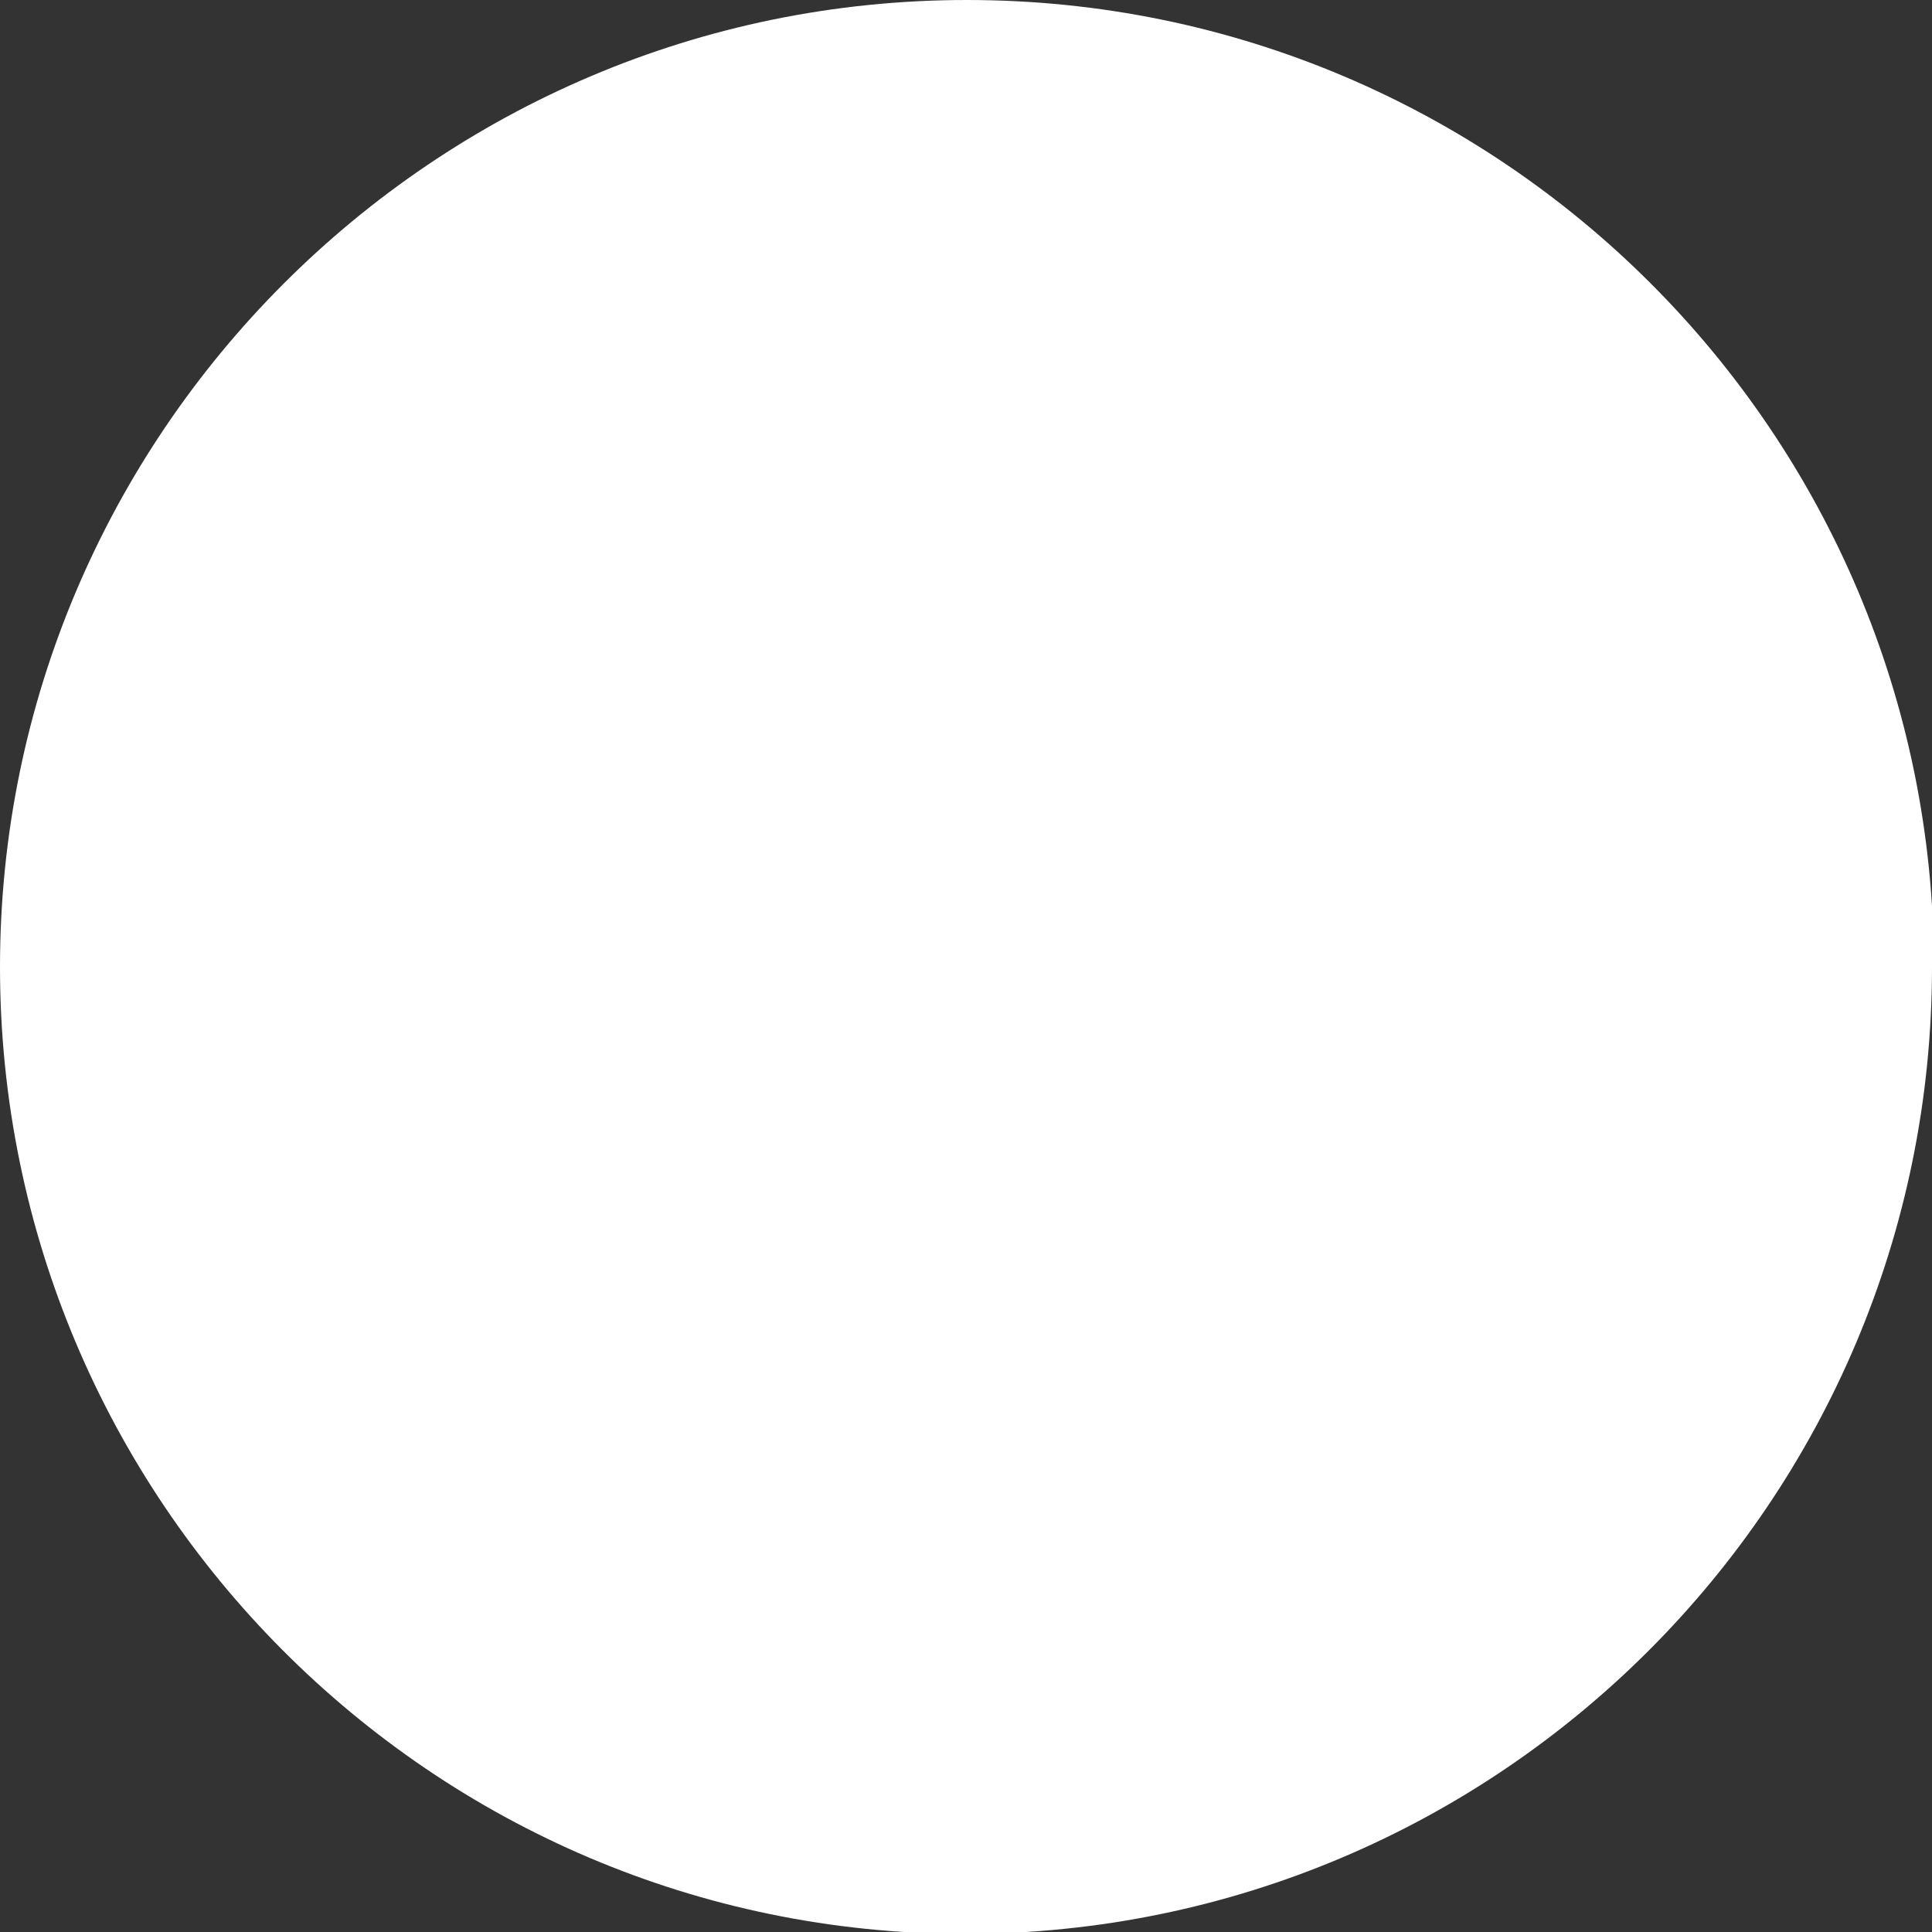 <svg xmlns="http://www.w3.org/2000/svg" id="b" data-name="Capa 2" viewBox="0 0 10.17 10.17"><rect x="0" y="0" width="10.17" height="10.17" fill="#333333" stroke="none"/><g id="c" data-name="OBJECTS"><path d="m10.17,5.09c0,2.81-2.28,5.09-5.09,5.09S0,7.89,0,5.09,2.28,0,5.09,0s5.09,2.28,5.09,5.09Z" fill="#fff" stroke-width="0"></path></g></svg>
